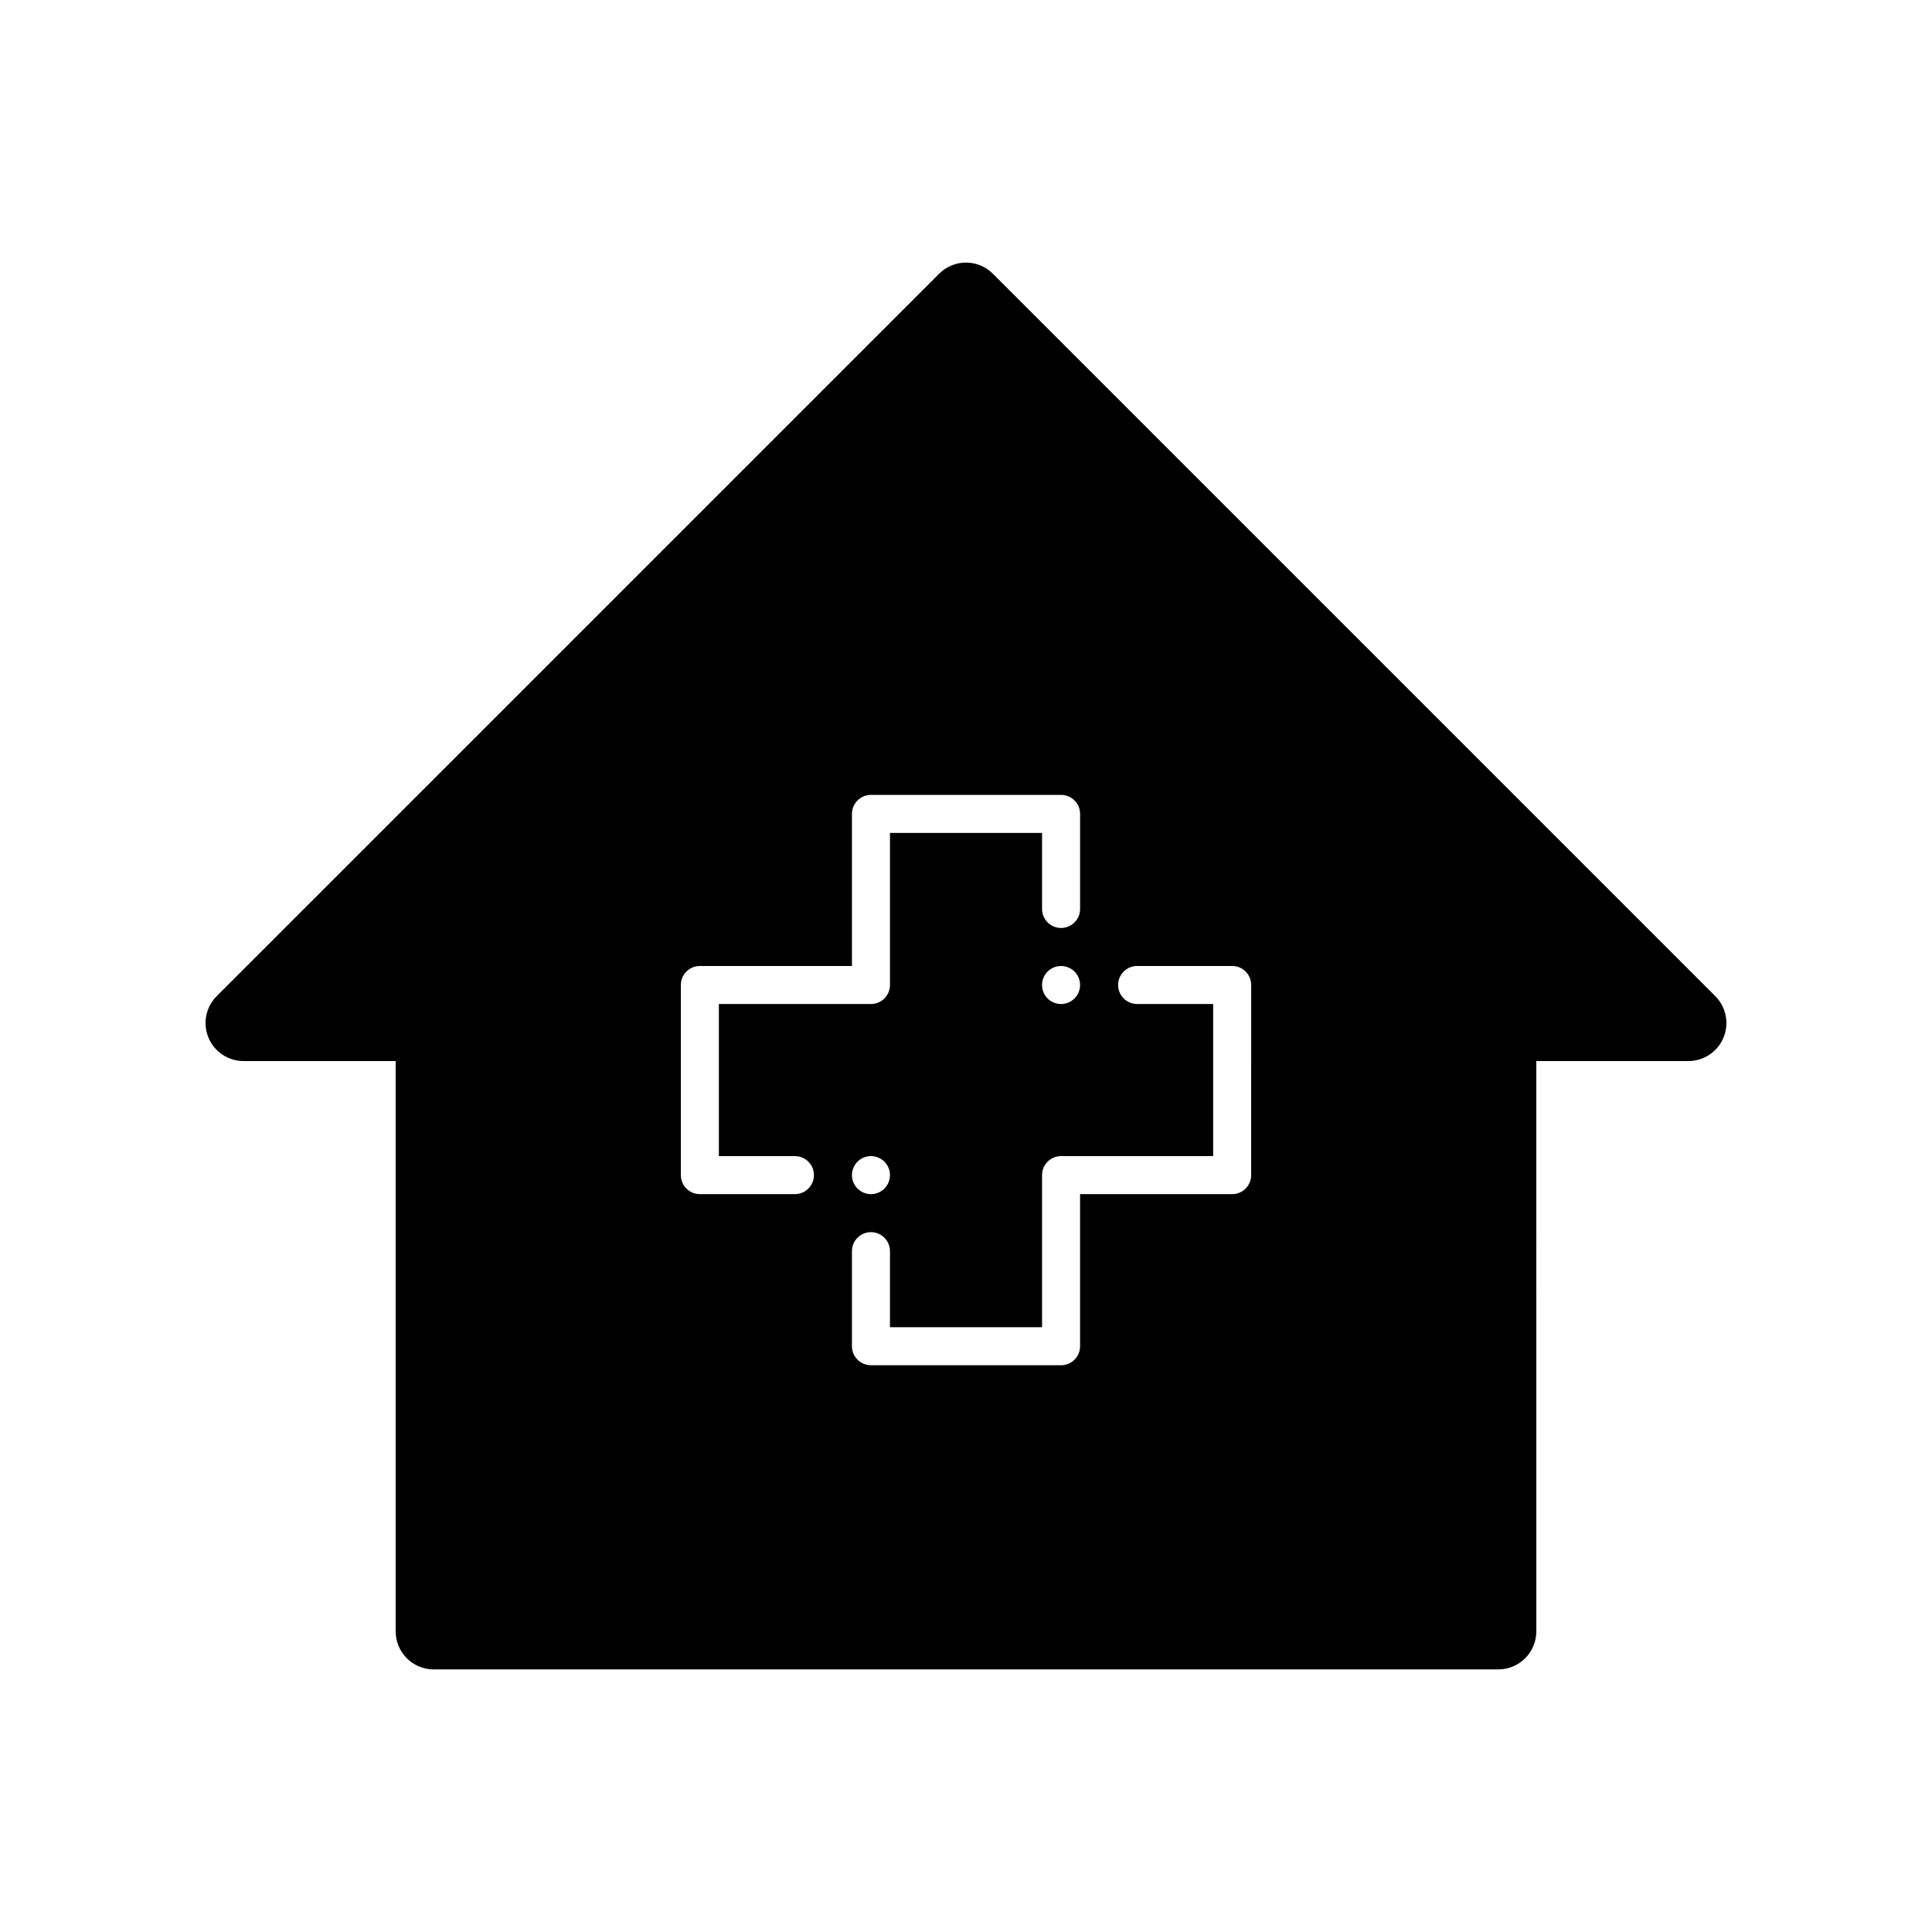<?xml version="1.0" encoding="UTF-8"?>
<!-- Uploaded to: ICON Repo, www.iconrepo.com, Generator: ICON Repo Mixer Tools -->
<svg fill="#000000" width="800px" height="800px" version="1.1" viewBox="144 144 512 512" xmlns="http://www.w3.org/2000/svg">
 <path d="m598.57 407.99-191.45-191.45c-3.93-3.934-10.316-3.934-14.246 0l-191.45 191.45c-2.883 2.883-3.742 7.215-2.188 10.977 1.562 3.769 5.238 6.223 9.312 6.223h40.305v151.14c0 5.562 4.516 10.078 10.078 10.078h282.13c5.562 0 10.078-4.516 10.078-10.078l-0.004-151.14h40.305c4.074 0 7.75-2.453 9.309-6.223 1.559-3.762 0.699-8.094-2.184-10.977zm-243.91 52.469h-25.191c-2.781 0-5.039-2.258-5.039-5.039v-50.383c0-2.781 2.258-5.039 5.039-5.039h40.305v-40.305c0-2.781 2.258-5.039 5.039-5.039h50.383c2.781 0 5.039 2.258 5.039 5.039v25.191c0 2.781-2.258 5.039-5.039 5.039s-5.039-2.258-5.039-5.039v-20.152h-40.305v40.305c0 2.781-2.258 5.039-5.039 5.039h-40.305v40.305h20.152c2.781 0 5.039 2.258 5.039 5.039s-2.258 5.039-5.039 5.039zm75.57-55.422c0 2.781-2.258 5.039-5.039 5.039s-5.039-2.258-5.039-5.039 2.258-5.039 5.039-5.039c2.781 0.004 5.039 2.258 5.039 5.039zm-50.379 50.383c0 2.781-2.258 5.039-5.039 5.039s-5.039-2.258-5.039-5.039 2.258-5.039 5.039-5.039 5.039 2.258 5.039 5.039zm95.723 0c0 2.781-2.258 5.039-5.039 5.039h-40.305v40.305c0 2.781-2.258 5.039-5.039 5.039l-50.379-0.004c-2.781 0-5.039-2.258-5.039-5.039v-25.191c0-2.781 2.258-5.039 5.039-5.039s5.039 2.258 5.039 5.039v20.152h40.305v-40.305c0-2.781 2.258-5.039 5.039-5.039h40.305v-40.305h-20.152c-2.781 0-5.039-2.258-5.039-5.039s2.258-5.039 5.039-5.039h25.191c2.781 0 5.039 2.258 5.039 5.039z"/>
</svg>